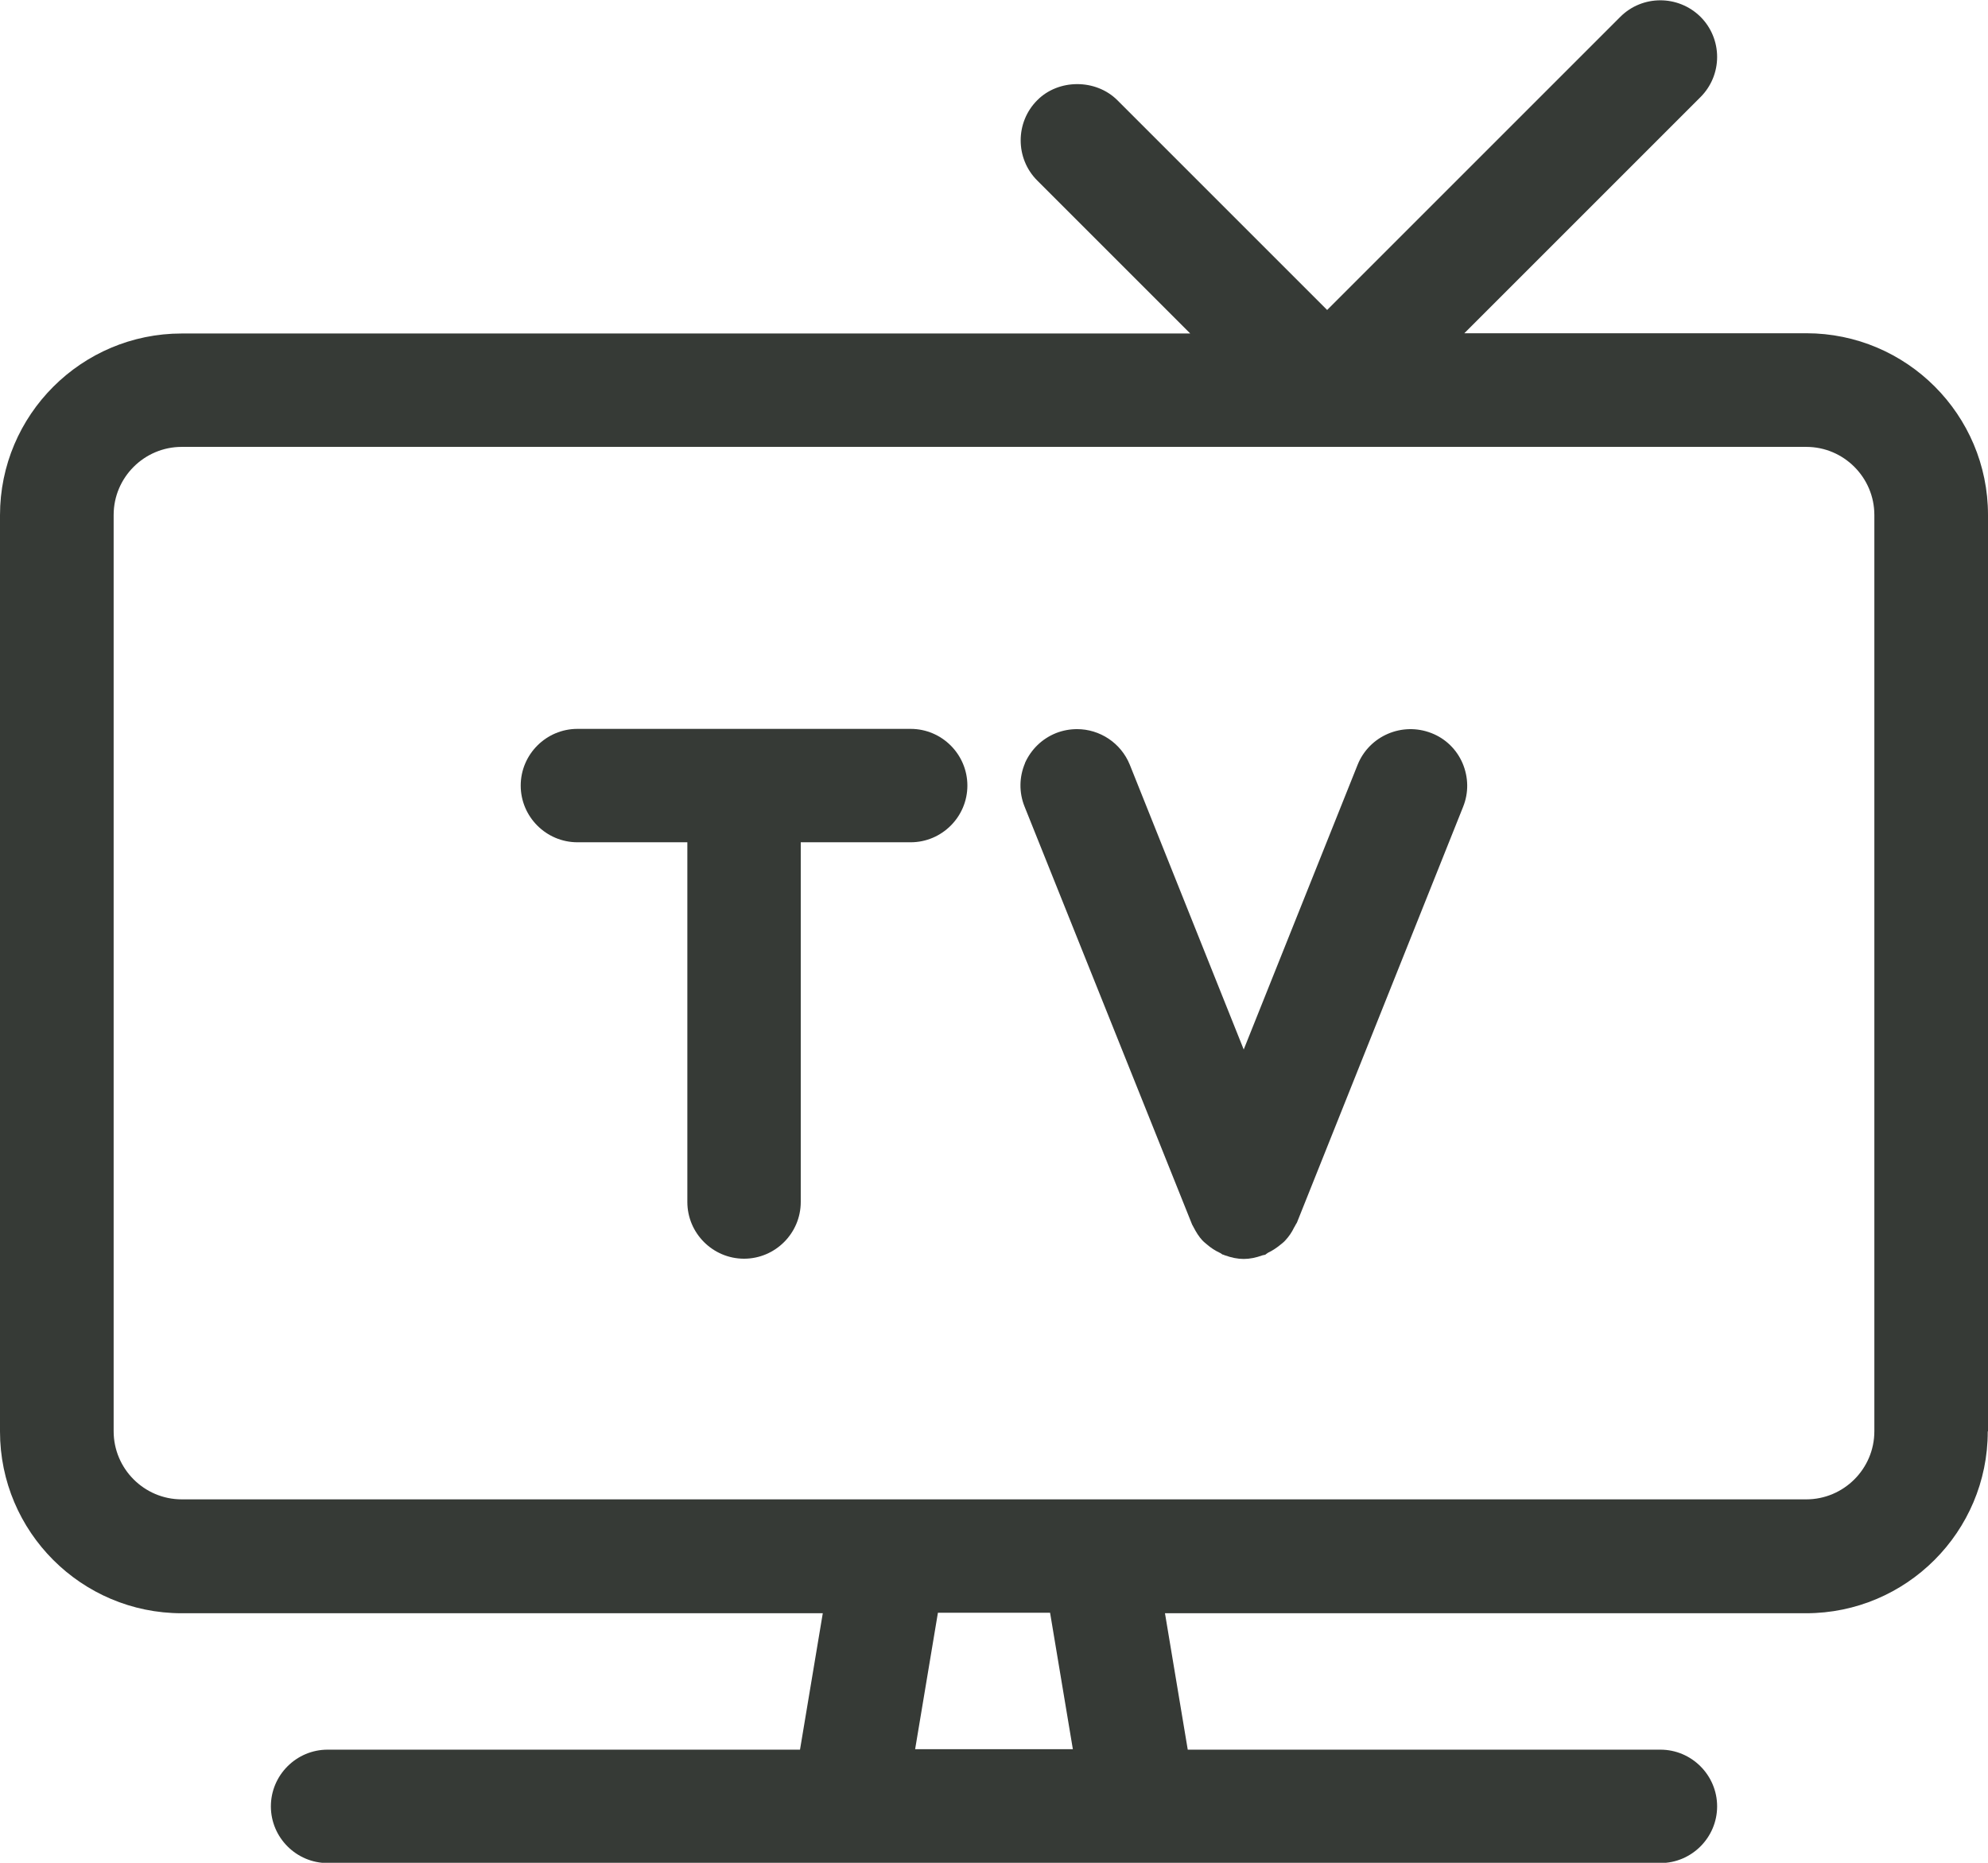 <?xml version="1.0" encoding="UTF-8"?>
<svg id="Layer_2" data-name="Layer 2" xmlns="http://www.w3.org/2000/svg" viewBox="0 0 80.29 75.24">
  <defs>
    <style>
      .cls-1 {
        fill: #363a36;
        stroke-width: 0px;
      }
    </style>
  </defs>
  <g id="Layer_1-2" data-name="Layer 1">
    <g>
      <path class="cls-1" d="M80.29,57.81V20.8c0-4.05-3.29-7.34-7.34-7.34h-13.81l9.54-9.54c.43-.43.67-1.01.67-1.62s-.24-1.19-.67-1.62c-.9-.89-2.35-.89-3.24,0l-11.84,11.84-8.47-8.47c-.87-.87-2.38-.87-3.24,0-.89.89-.89,2.35,0,3.24l6.18,6.18H7.34c-4.05,0-7.34,3.29-7.34,7.34v37.01c0,4.05,3.29,7.34,7.34,7.34h25.89l-.92,5.51H13.23c-1.26,0-2.29,1.03-2.29,2.29s1.03,2.29,2.29,2.29h53.83c1.26,0,2.29-1.03,2.29-2.29s-1.03-2.29-2.29-2.29h-19.09l-.92-5.51h25.89c4.05,0,7.34-3.29,7.34-7.34ZM36.96,70.65l.92-5.51h4.53l.92,5.51h-6.36ZM7.34,60.56c-1.52,0-2.75-1.24-2.75-2.75V20.8c0-1.52,1.24-2.75,2.75-2.75h65.61c1.52,0,2.75,1.24,2.75,2.75v37.01c0,1.52-1.24,2.75-2.75,2.75H7.34Z"/>
      <path class="cls-1" d="M32.34,34.02h4.44c1.26,0,2.29-1.03,2.29-2.29s-1.03-2.29-2.29-2.29h-13.46c-1.26,0-2.29,1.03-2.29,2.29s1.03,2.29,2.29,2.29h4.44v14.53c0,1.26,1.03,2.29,2.29,2.29s2.29-1.03,2.29-2.29v-14.53Z"/>
      <path class="cls-1" d="M41.4,30.82c-.24.56-.25,1.19-.02,1.76l6.77,16.89s.04.06.05.09c.11.21.22.39.36.54.04.04.08.08.12.11l.06.05c.16.14.33.25.52.34.05.02.08.05.11.07.02,0,.05.01.09.03.56.2.98.2,1.54,0l.1-.02s.06-.05.11-.08c.19-.09.35-.2.51-.33l.05-.04s.1-.08.14-.13c.14-.15.26-.32.36-.53.02-.03.04-.06.05-.09l.06-.1,6.71-16.79c.23-.57.22-1.19-.02-1.76-.24-.56-.69-1-1.26-1.22-1.18-.46-2.51.11-2.98,1.28l-4.6,11.5-4.6-11.5c-.36-.89-1.22-1.44-2.13-1.44-.28,0-.57.05-.85.16-.57.23-1.01.66-1.26,1.22Z"/>
    </g>
  </g>
</svg>